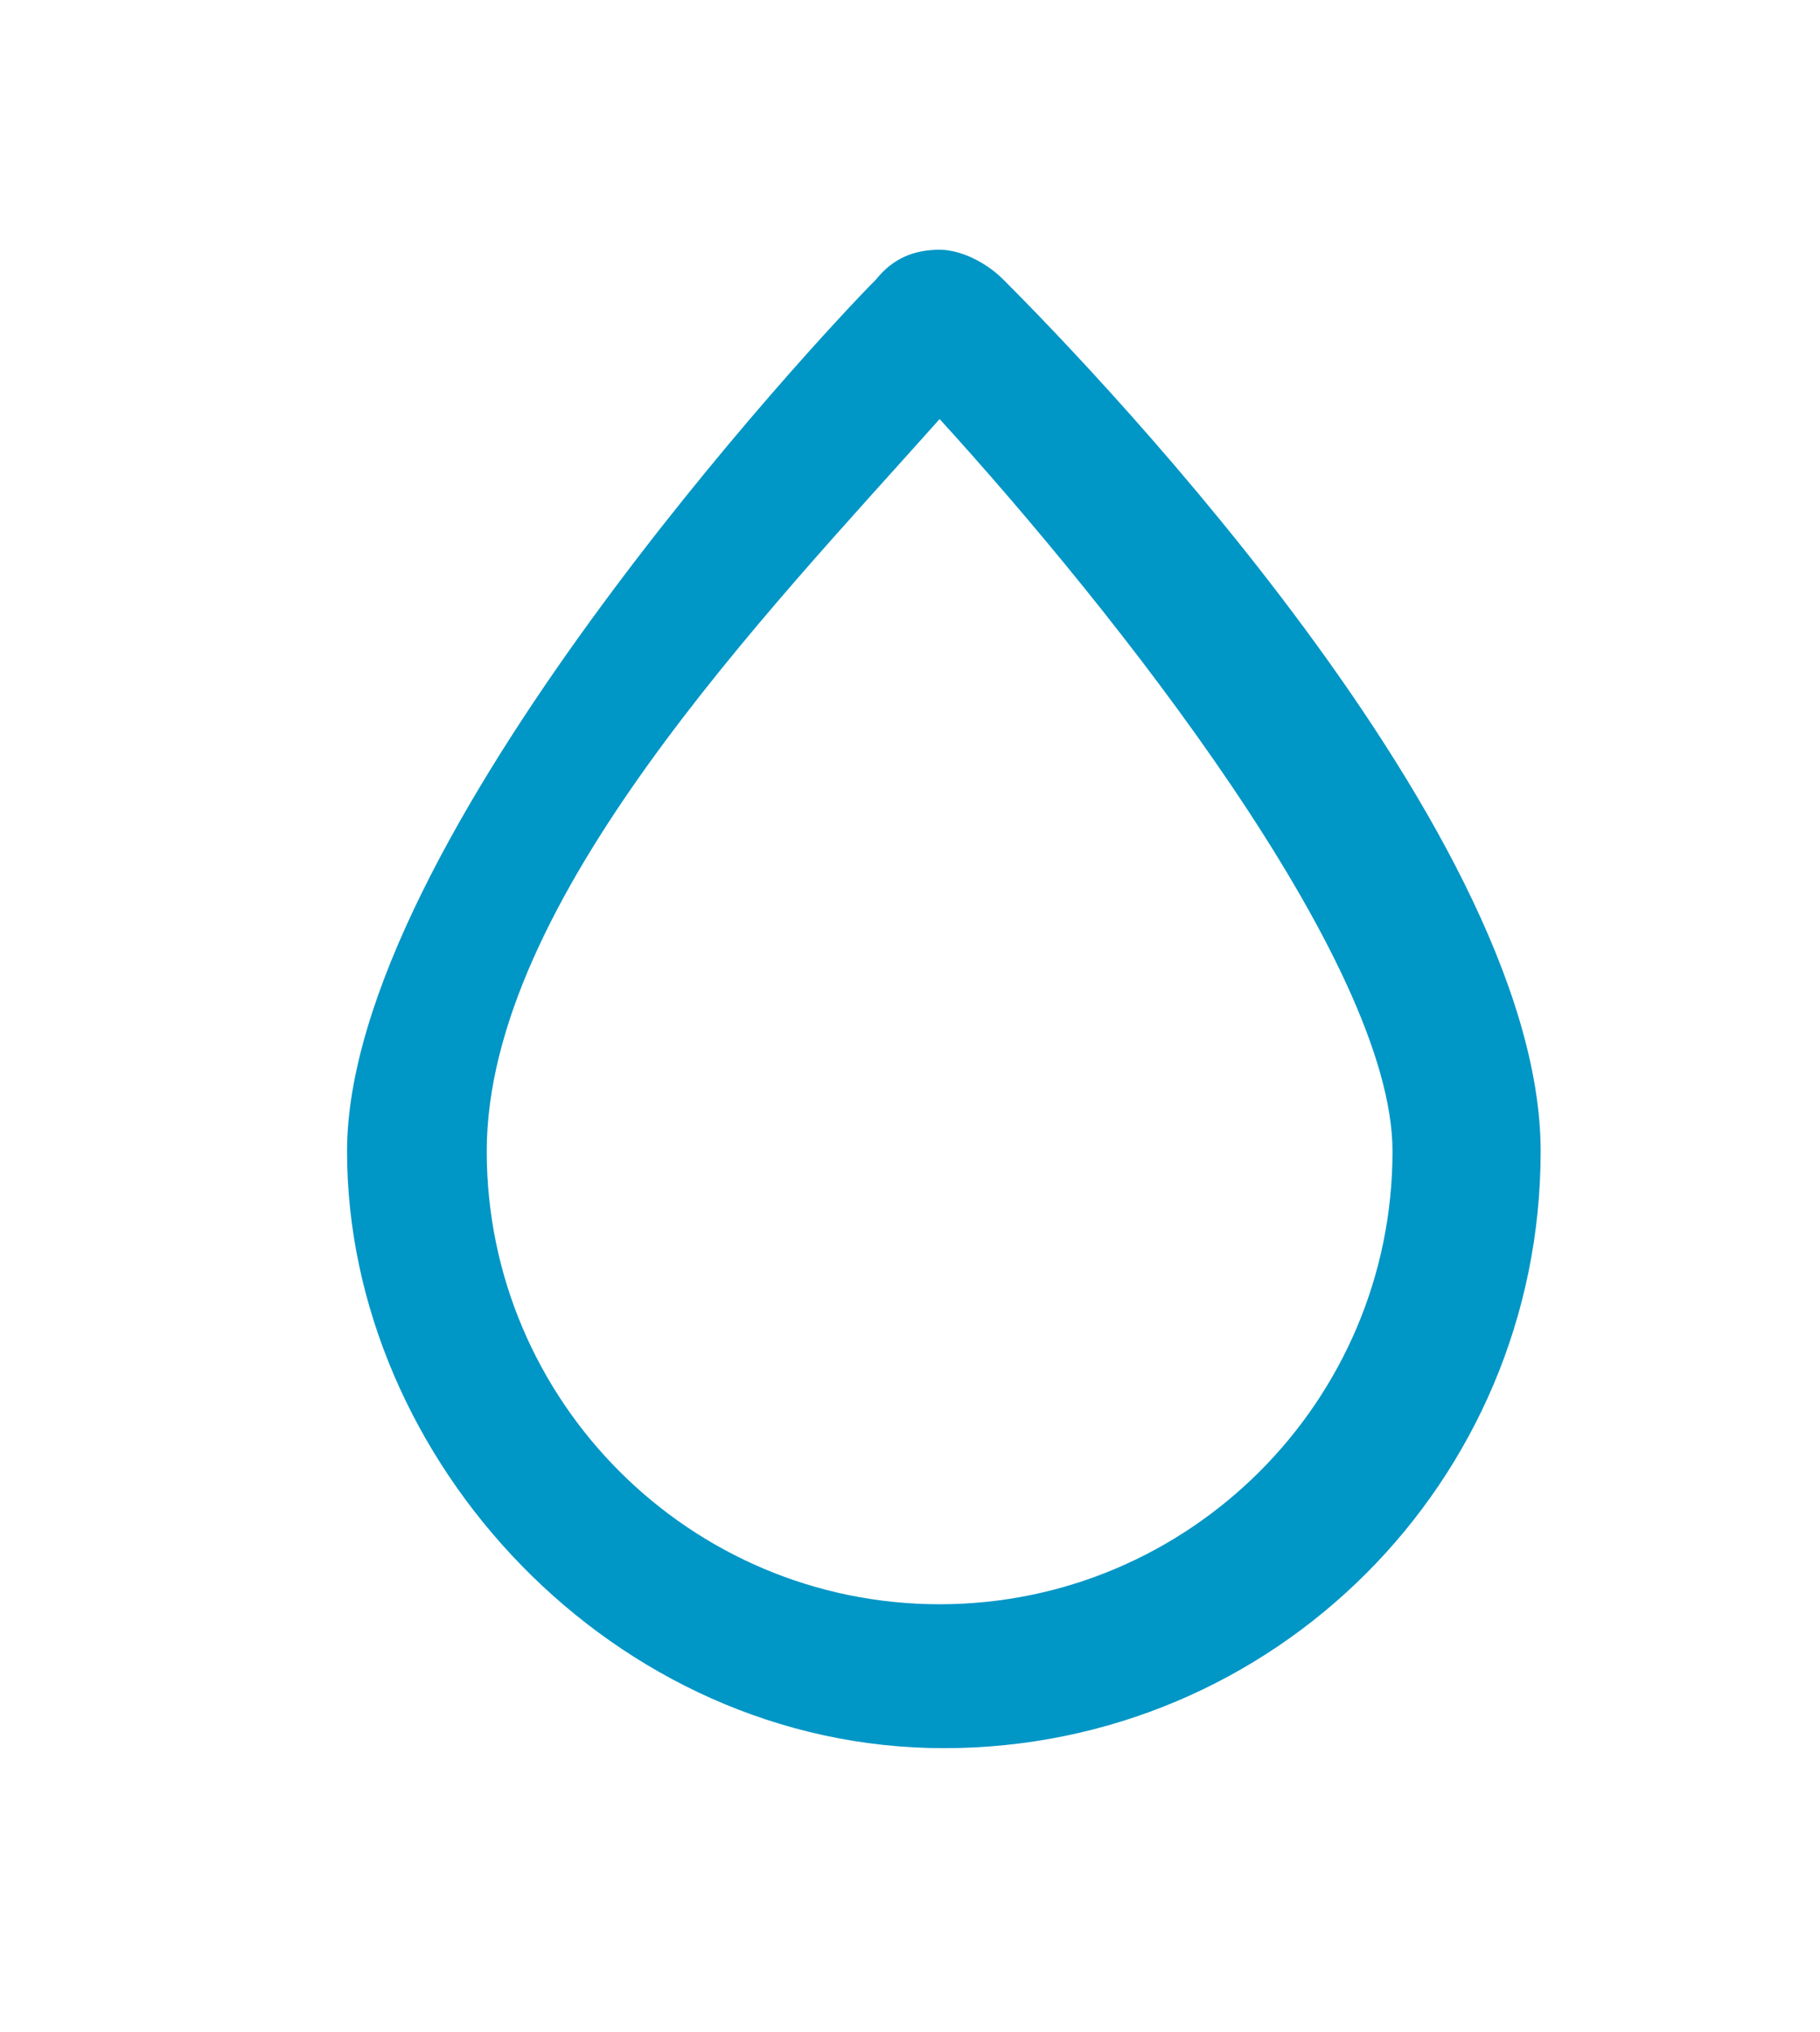 <?xml version="1.0" encoding="UTF-8"?> <svg xmlns="http://www.w3.org/2000/svg" id="Layer_1" version="1.1" viewBox="0 0 43 48"><defs><style> .st0 { fill: #0096c6; } </style></defs><path class="st0" d="M23.7,6.6c-.4-.4-1-.7-1.5-.7-.6,0-1.1.2-1.5.7-1.3,1.3-12.5,13.3-12.5,20.6s6.3,14.1,14.1,14.1,14.1-6.3,14.1-14.1S25,7.9,23.7,6.6ZM32.9,27.2c0,5.9-4.8,10.7-10.7,10.7s-10.7-4.8-10.7-10.7,6.6-12.7,10.7-17.3c4.1,4.5,10.7,12.8,10.7,17.3Z"></path></svg> 